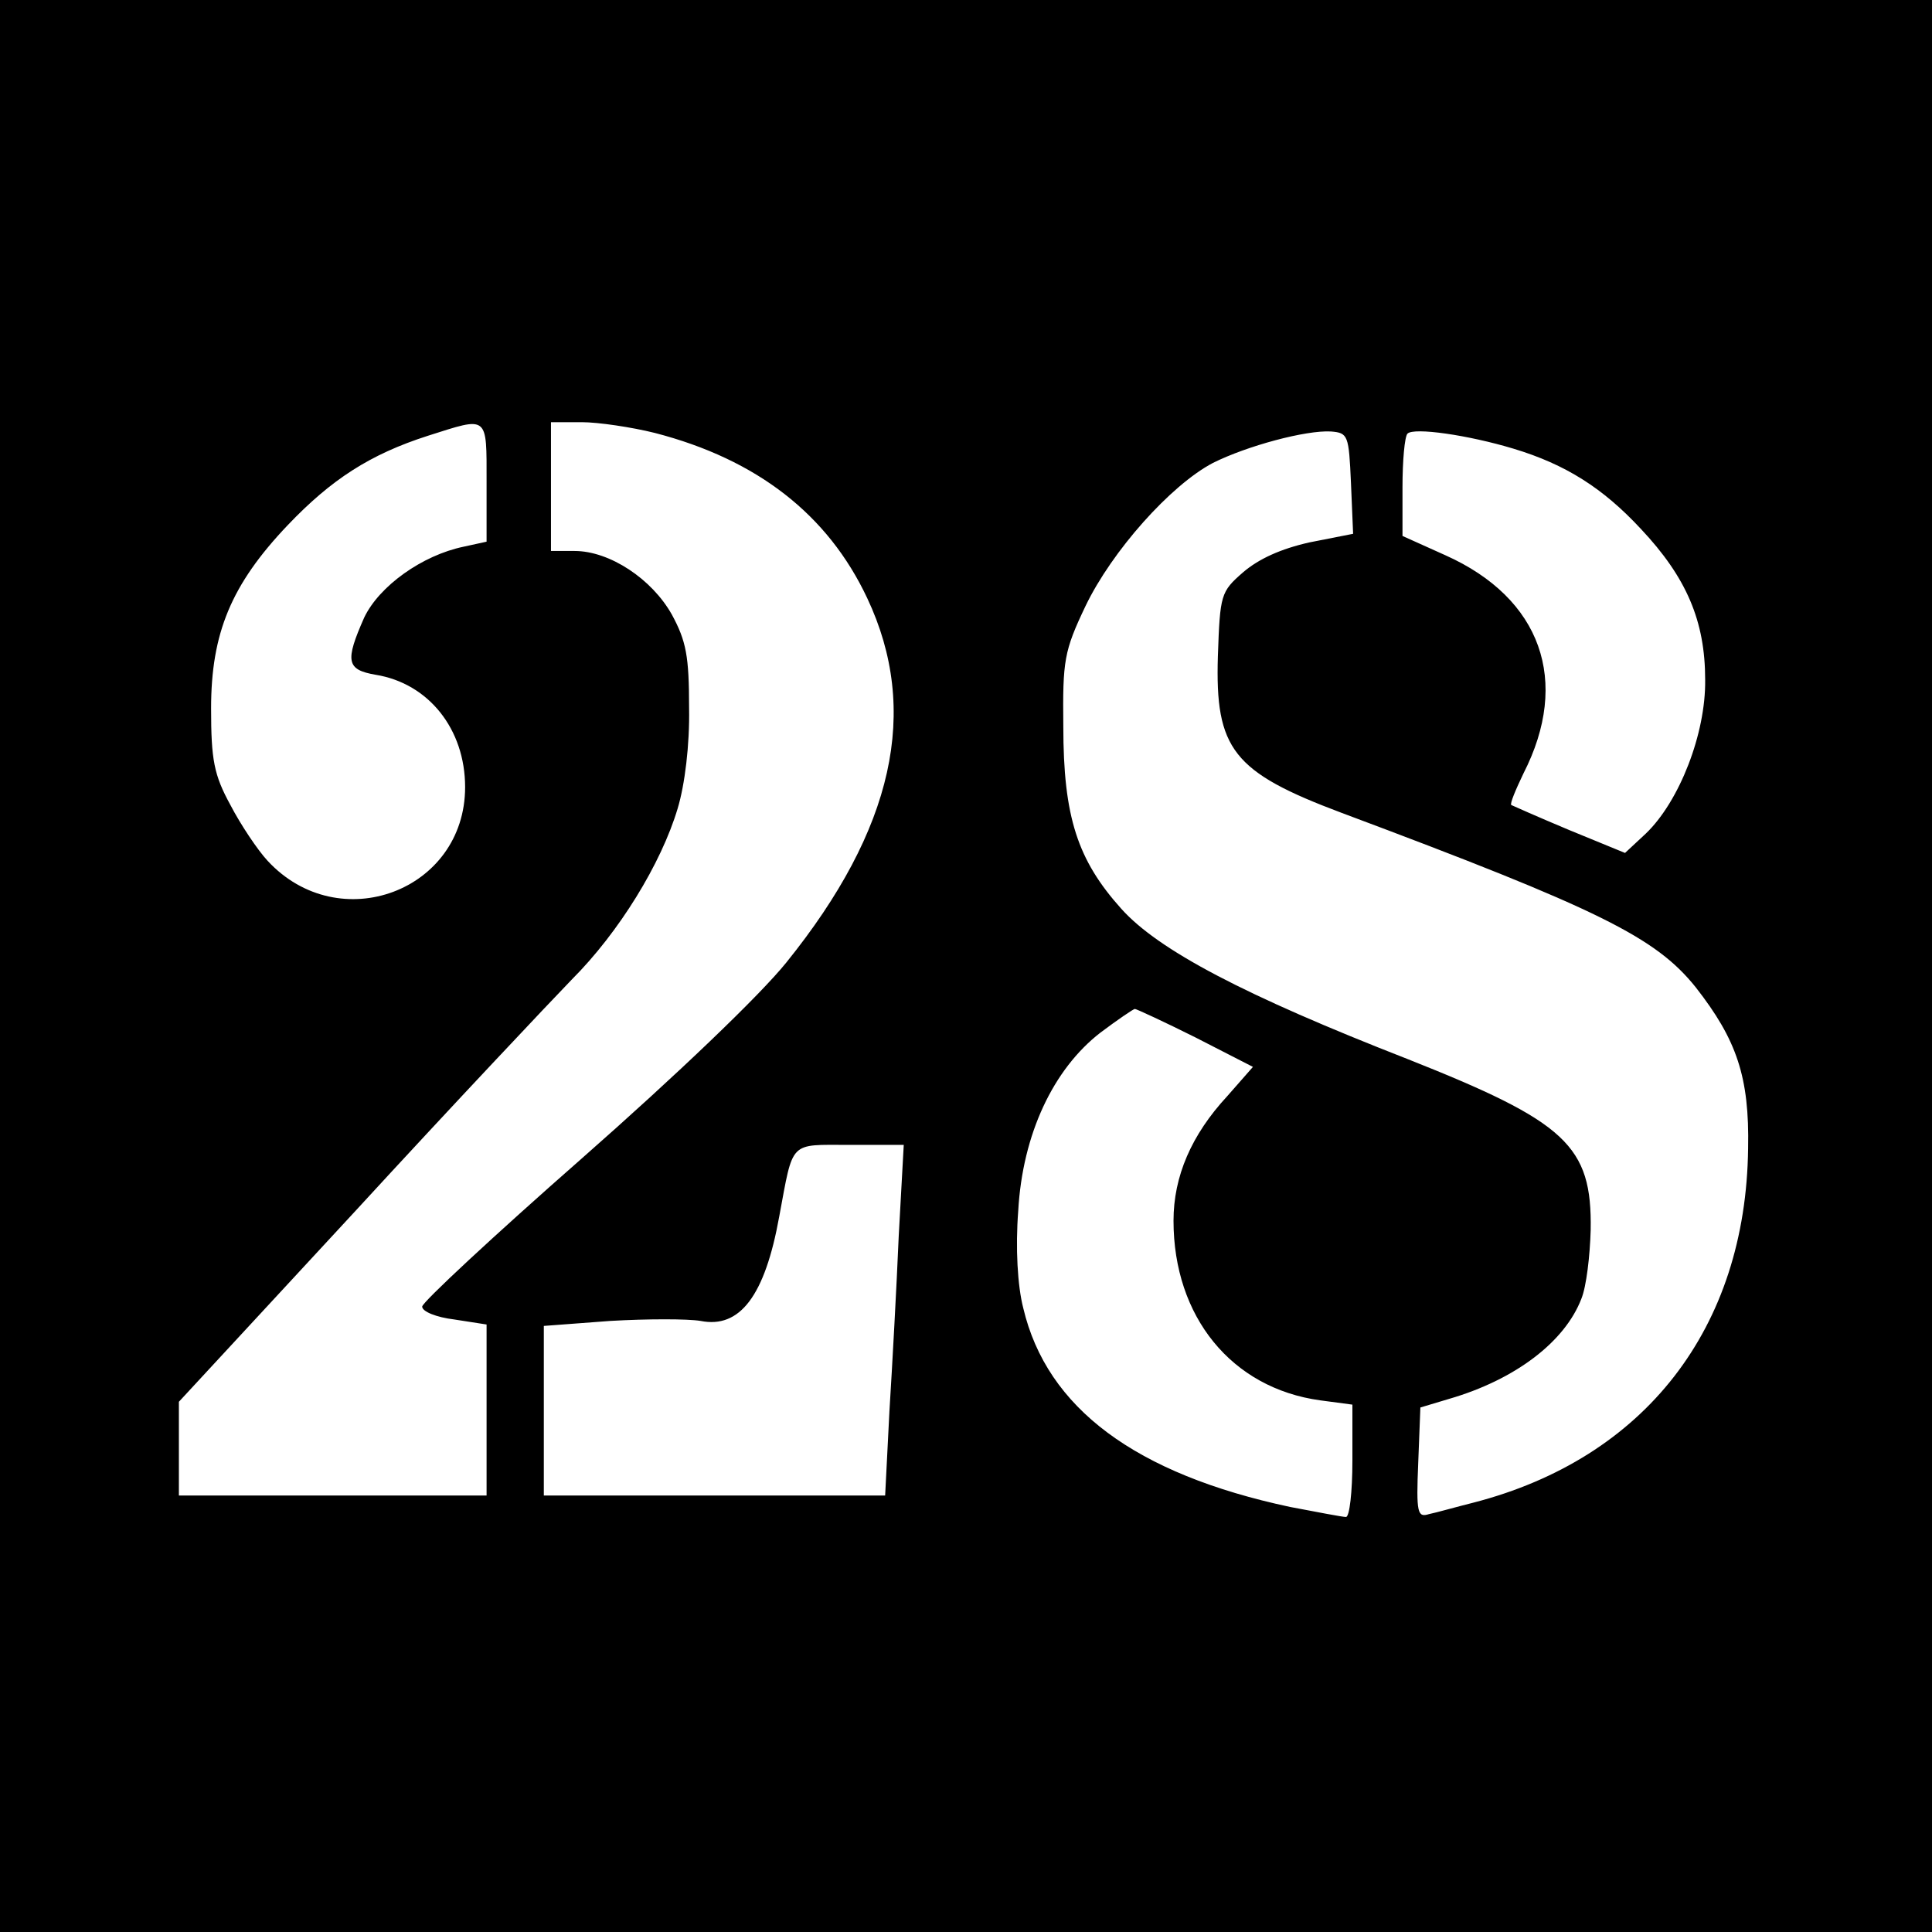 <?xml version="1.0" standalone="no"?>
<!DOCTYPE svg PUBLIC "-//W3C//DTD SVG 20010904//EN"
 "http://www.w3.org/TR/2001/REC-SVG-20010904/DTD/svg10.dtd">
<svg version="1.0" xmlns="http://www.w3.org/2000/svg"
 width="270pt" height="270pt" viewBox="0 0 270 270"
 preserveAspectRatio="xMidYMid meet">
<g transform="translate(0,270) scale(0.1,-0.1)"
fill="#000000" stroke="none">
<path d="M0 1350 l0 -1350 1350 0 1350 0 0 1350 0 1350 -1350 0 -1350 0 0
-1350z m680 676 l0 -83 -32 -7 c-58 -12 -118 -55 -139 -99 -27 -61 -25 -73 16
-80 74 -12 125 -76 125 -157 0 -145 -176 -211 -276 -103 -14 15 -38 51 -52 78
-23 42 -27 63 -27 135 0 105 28 173 107 256 61 64 115 99 196 125 85 27 82 30
82 -65z m235 69 c143 -37 242 -114 297 -231 74 -157 37 -323 -113 -509 -37
-46 -153 -157 -286 -274 -123 -108 -223 -201 -223 -207 0 -7 20 -15 45 -18
l45 -7 0 -120 0 -119 -215 0 -215 0 0 66 0 65 247 267 c135 147 272 292 302
323 66 66 125 162 148 239 10 33 17 89 16 141 0 72 -4 93 -24 130 -28 50 -87
89 -136 89 l-33 0 0 90 0 90 43 0 c23 0 70 -7 102 -15z m973 -70 l3 -71 -61
-12 c-40 -9 -71 -23 -93 -42 -31 -27 -32 -31 -35 -117 -4 -130 21 -162 173
-219 361 -135 439 -174 495 -244 57 -73 75 -125 73 -225 -3 -251 -144 -433
-384 -495 -24 -6 -52 -14 -62 -16 -16 -5 -18 1 -15 72 l3 77 40 12 c93 27 162
80 185 140 7 17 12 60 13 96 2 118 -34 151 -256 239 -228 89 -348 152 -400
210 -61 68 -81 128 -81 255 -1 92 1 105 31 168 37 77 119 169 178 200 48 24
130 46 165 44 24 -2 25 -5 28 -72z m227 48 c73 -22 125 -55 178 -112 64 -68
90 -129 90 -211 1 -75 -36 -170 -83 -215 l-29 -27 -78 32 c-43 18 -79 34 -81
35 -2 2 6 21 17 44 66 129 25 245 -109 305 l-60 27 0 68 c0 37 3 71 7 75 9 9
85 -2 148 -21z m-444 -823 l80 -41 -36 -41 c-50 -54 -75 -112 -75 -174 0 -134
81 -234 205 -251 l45 -6 0 -78 c0 -44 -4 -79 -9 -79 -5 0 -41 7 -78 14 -216
46 -340 138 -373 278 -8 31 -11 84 -7 136 6 107 49 198 115 249 24 18 46 33
48 33 2 0 41 -18 85 -40z m-415 -277 c-3 -71 -9 -181 -13 -245 l-6 -118 -239
0 -238 0 0 119 0 118 93 7 c52 3 108 3 126 0 55 -11 90 35 110 146 20 107 13
100 98 100 l76 0 -7 -127z"/>
</g>
</svg>
